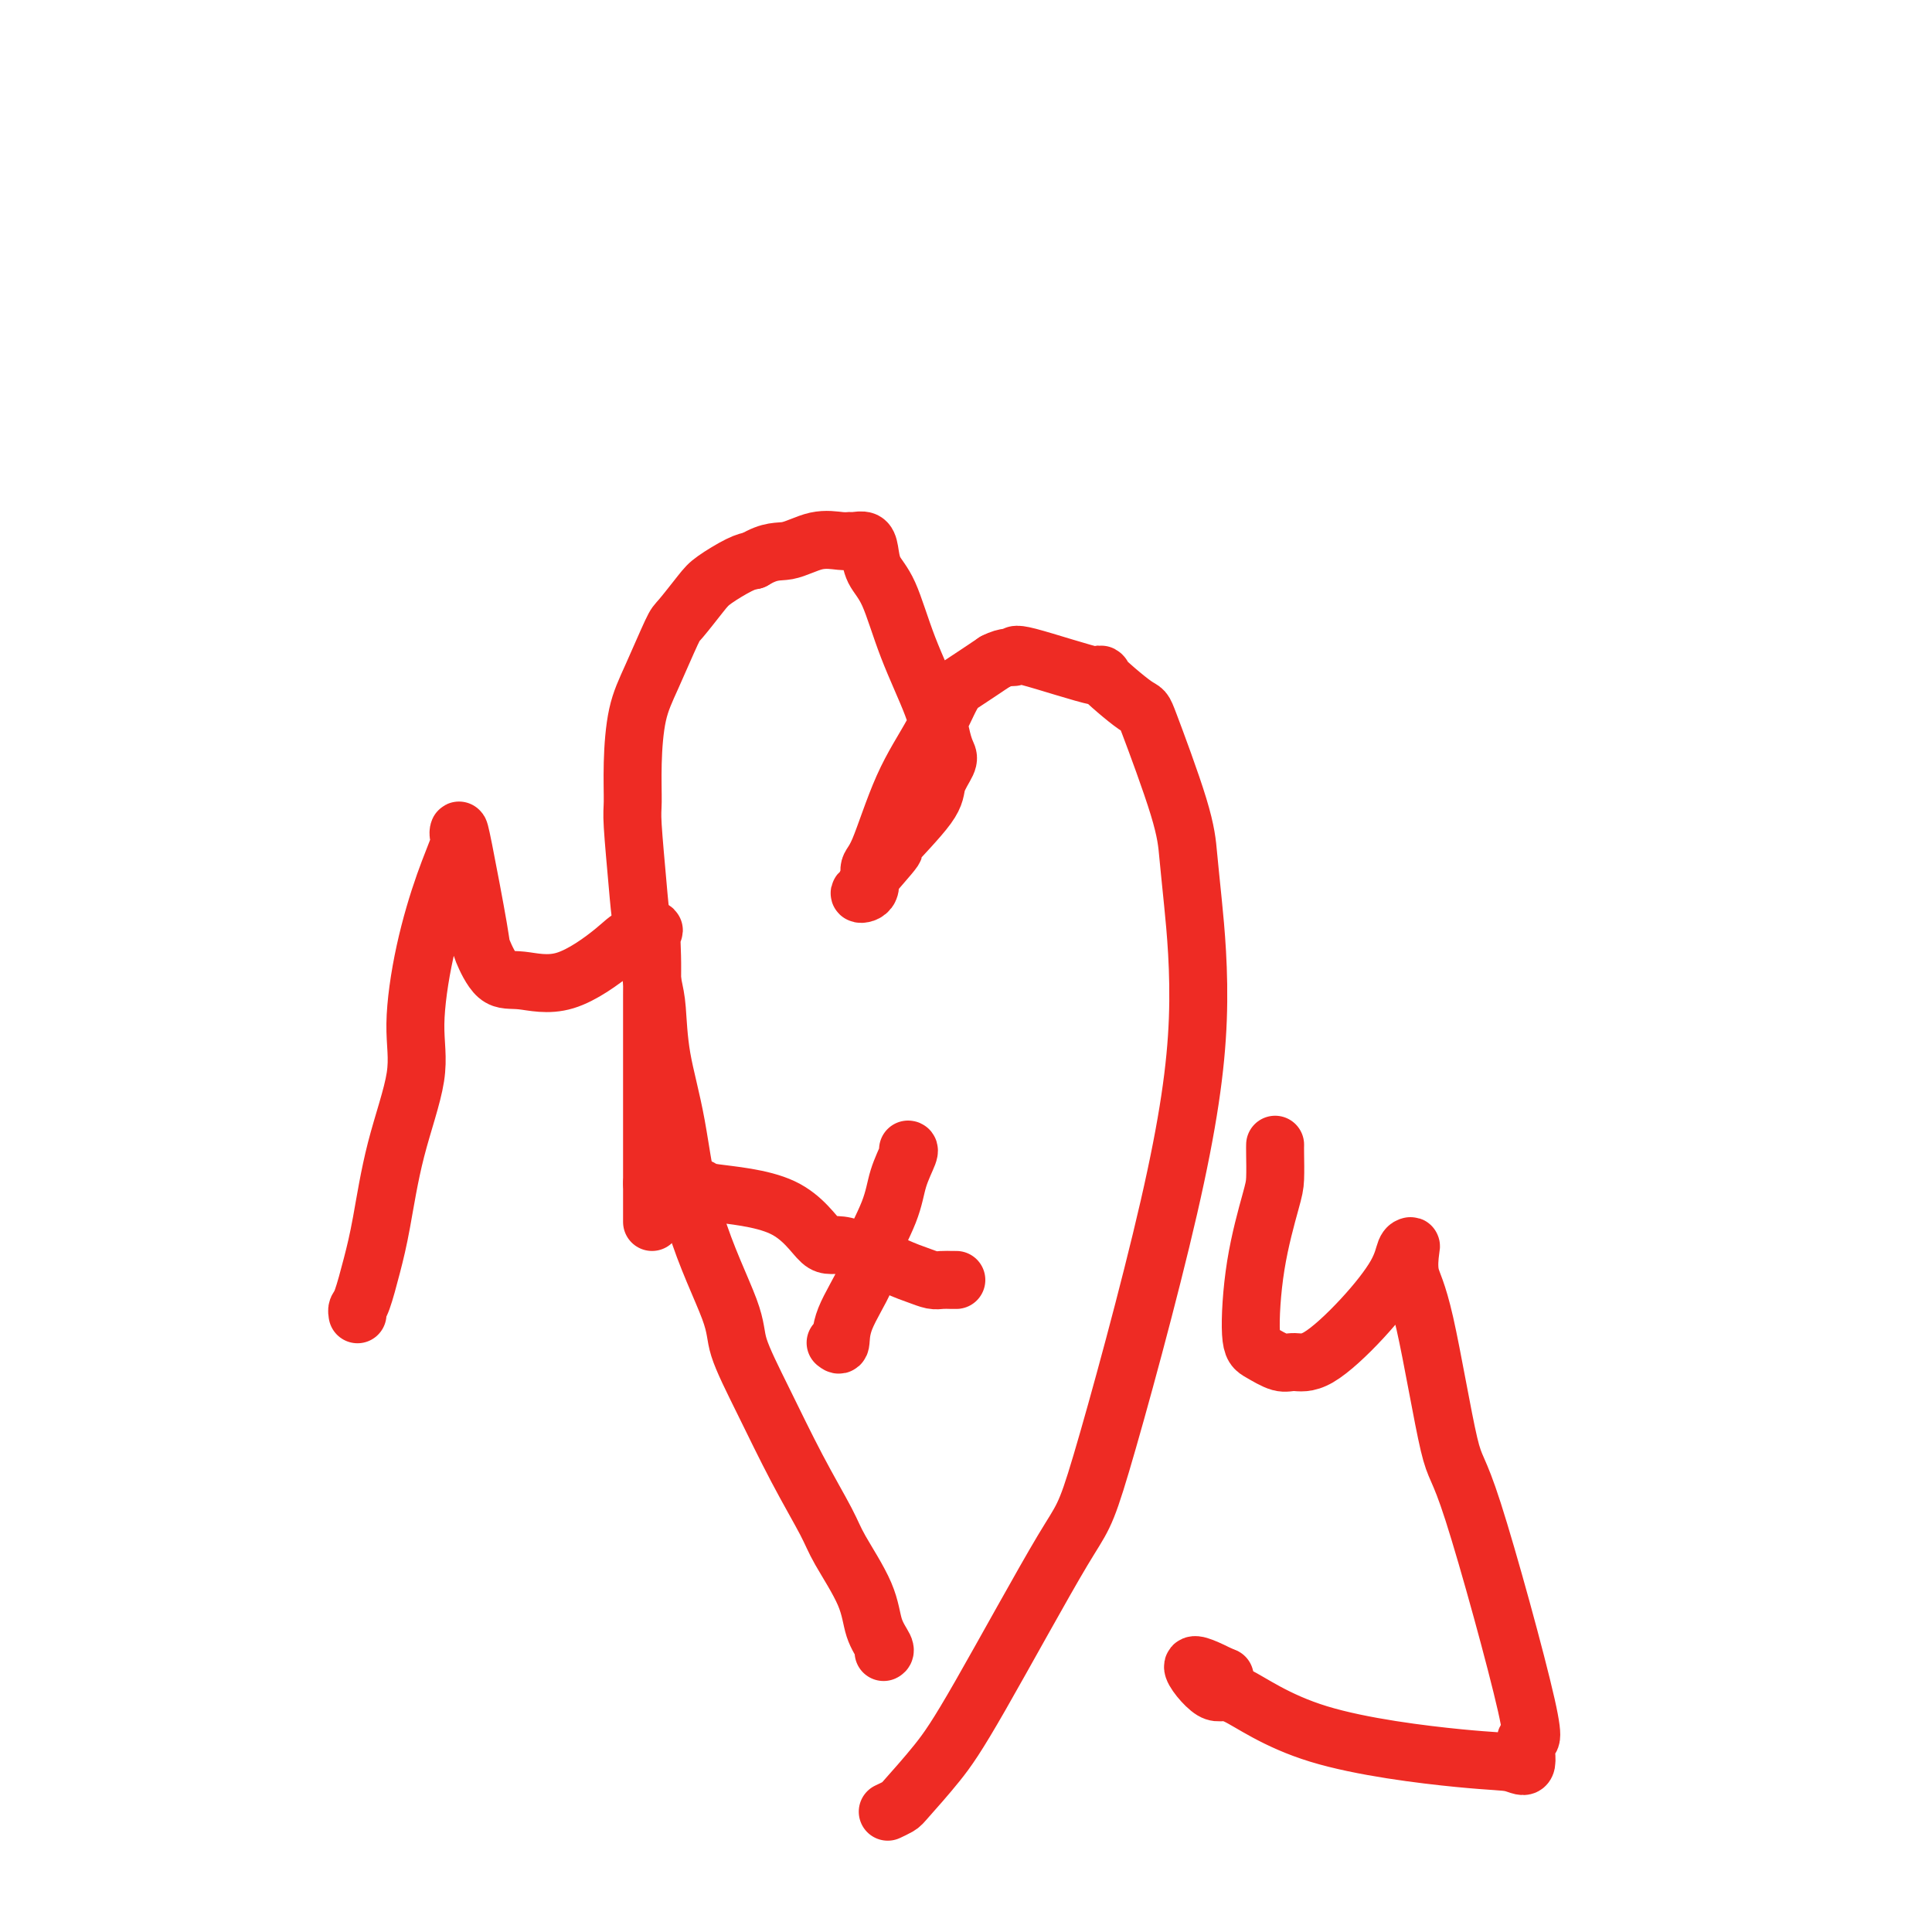 <svg viewBox='0 0 400 400' version='1.1' xmlns='http://www.w3.org/2000/svg' xmlns:xlink='http://www.w3.org/1999/xlink'><g fill='none' stroke='#EE2B24' stroke-width='12' stroke-linecap='round' stroke-linejoin='round'><path d='M183,342c-0.054,0.031 -0.109,0.063 0,0c0.109,-0.063 0.380,-0.220 0,-1c-0.380,-0.780 -1.411,-2.183 -2,-4c-0.589,-1.817 -0.736,-4.049 -2,-7c-1.264,-2.951 -3.646,-6.620 -5,-9c-1.354,-2.380 -1.681,-3.470 -3,-6c-1.319,-2.530 -3.630,-6.501 -6,-11c-2.370,-4.499 -4.797,-9.527 -7,-14c-2.203,-4.473 -4.180,-8.390 -5,-11c-0.820,-2.610 -0.482,-3.913 -2,-8c-1.518,-4.087 -4.892,-10.957 -7,-18c-2.108,-7.043 -2.950,-14.259 -4,-20c-1.050,-5.741 -2.309,-10.009 -3,-14c-0.691,-3.991 -0.816,-7.706 -1,-10c-0.184,-2.294 -0.427,-3.166 -1,-6c-0.573,-2.834 -1.474,-7.628 -2,-11c-0.526,-3.372 -0.675,-5.320 -1,-9c-0.325,-3.680 -0.826,-9.091 -1,-12c-0.174,-2.909 -0.022,-3.316 0,-5c0.022,-1.684 -0.085,-4.647 0,-8c0.085,-3.353 0.362,-7.097 1,-10c0.638,-2.903 1.638,-4.965 3,-8c1.362,-3.035 3.085,-7.044 4,-9c0.915,-1.956 1.021,-1.858 2,-3c0.979,-1.142 2.829,-3.523 4,-5c1.171,-1.477 1.661,-2.052 3,-3c1.339,-0.948 3.525,-2.271 5,-3c1.475,-0.729 2.237,-0.865 3,-1'/><path d='M156,116c3.615,-2.188 5.153,-1.658 7,-2c1.847,-0.342 4.004,-1.557 6,-2c1.996,-0.443 3.830,-0.114 5,0c1.170,0.114 1.674,0.015 2,0c0.326,-0.015 0.474,0.055 1,0c0.526,-0.055 1.430,-0.236 2,0c0.570,0.236 0.807,0.890 1,2c0.193,1.110 0.342,2.678 1,4c0.658,1.322 1.826,2.399 3,5c1.174,2.601 2.355,6.726 4,11c1.645,4.274 3.754,8.699 5,12c1.246,3.301 1.630,5.480 2,7c0.370,1.520 0.727,2.382 1,3c0.273,0.618 0.464,0.993 0,2c-0.464,1.007 -1.582,2.644 -2,4c-0.418,1.356 -0.135,2.429 -2,5c-1.865,2.571 -5.879,6.640 -7,8c-1.121,1.360 0.650,0.010 0,1c-0.650,0.990 -3.720,4.318 -5,6c-1.280,1.682 -0.770,1.718 -1,2c-0.230,0.282 -1.200,0.810 -1,1c0.200,0.190 1.572,0.042 2,-1c0.428,-1.042 -0.086,-2.979 0,-4c0.086,-1.021 0.772,-1.125 2,-4c1.228,-2.875 2.998,-8.519 5,-13c2.002,-4.481 4.238,-7.799 6,-11c1.762,-3.201 3.051,-6.285 4,-8c0.949,-1.715 1.557,-2.061 3,-3c1.443,-0.939 3.722,-2.469 6,-4'/><path d='M206,137c2.347,-1.237 3.715,-0.831 4,-1c0.285,-0.169 -0.514,-0.914 3,0c3.514,0.914 11.341,3.488 14,4c2.659,0.512 0.152,-1.037 1,0c0.848,1.037 5.052,4.659 7,6c1.948,1.341 1.638,0.403 3,4c1.362,3.597 4.394,11.731 6,17c1.606,5.269 1.787,7.672 2,10c0.213,2.328 0.460,4.581 1,10c0.540,5.419 1.374,14.004 1,24c-0.374,9.996 -1.956,21.402 -6,39c-4.044,17.598 -10.551,41.388 -14,53c-3.449,11.612 -3.840,11.048 -8,18c-4.160,6.952 -12.089,21.422 -17,30c-4.911,8.578 -6.805,11.265 -9,14c-2.195,2.735 -4.691,5.516 -6,7c-1.309,1.484 -1.429,1.669 -2,2c-0.571,0.331 -1.592,0.809 -2,1c-0.408,0.191 -0.204,0.096 0,0'/><path d='M74,272c0.017,0.097 0.035,0.193 0,0c-0.035,-0.193 -0.121,-0.676 0,-1c0.121,-0.324 0.451,-0.488 1,-2c0.549,-1.512 1.319,-4.371 2,-7c0.681,-2.629 1.273,-5.029 2,-9c0.727,-3.971 1.590,-9.515 3,-15c1.410,-5.485 3.366,-10.913 4,-15c0.634,-4.087 -0.054,-6.835 0,-11c0.054,-4.165 0.852,-9.747 2,-15c1.148,-5.253 2.648,-10.178 4,-14c1.352,-3.822 2.555,-6.540 3,-8c0.445,-1.460 0.131,-1.660 0,-2c-0.131,-0.340 -0.080,-0.819 0,-1c0.080,-0.181 0.188,-0.064 1,4c0.812,4.064 2.330,12.075 3,16c0.670,3.925 0.494,3.764 1,5c0.506,1.236 1.694,3.869 3,5c1.306,1.131 2.729,0.759 5,1c2.271,0.241 5.389,1.094 9,0c3.611,-1.094 7.714,-4.135 10,-6c2.286,-1.865 2.756,-2.556 4,-3c1.244,-0.444 3.261,-0.642 4,-1c0.739,-0.358 0.198,-0.874 0,0c-0.198,0.874 -0.053,3.140 0,5c0.053,1.860 0.014,3.313 0,8c-0.014,4.687 -0.004,12.607 0,17c0.004,4.393 0.001,5.260 0,8c-0.001,2.740 -0.000,7.354 0,10c0.000,2.646 0.000,3.323 0,4'/><path d='M135,245c0.000,8.231 0.000,2.808 0,1c0.000,-1.808 0.000,-0.001 0,1c0.000,1.001 0.000,1.196 0,2c-0.000,0.804 0.000,2.216 0,3c0.000,0.784 0.000,0.938 0,1c0.000,0.062 0.000,0.031 0,0'/><path d='M173,278c0.431,0.348 0.861,0.696 1,0c0.139,-0.696 -0.014,-2.435 1,-5c1.014,-2.565 3.193,-5.955 4,-8c0.807,-2.045 0.241,-2.744 1,-5c0.759,-2.256 2.844,-6.069 4,-9c1.156,-2.931 1.381,-4.982 2,-7c0.619,-2.018 1.630,-4.005 2,-5c0.370,-0.995 0.100,-0.999 0,-1c-0.100,-0.001 -0.028,-0.000 0,0c0.028,0.000 0.014,0.000 0,0'/><path d='M144,246c0.448,-0.079 0.897,-0.158 1,0c0.103,0.158 -0.139,0.553 3,1c3.139,0.447 9.659,0.946 14,3c4.341,2.054 6.504,5.665 8,7c1.496,1.335 2.326,0.396 5,1c2.674,0.604 7.192,2.750 10,4c2.808,1.250 3.905,1.603 5,2c1.095,0.397 2.188,0.838 3,1c0.812,0.162 1.341,0.043 2,0c0.659,-0.043 1.447,-0.012 2,0c0.553,0.012 0.872,0.003 1,0c0.128,-0.003 0.064,-0.002 0,0'/><path d='M264,237c-0.009,0.354 -0.018,0.707 0,2c0.018,1.293 0.061,3.525 0,5c-0.061,1.475 -0.228,2.193 -1,5c-0.772,2.807 -2.150,7.704 -3,13c-0.850,5.296 -1.173,10.990 -1,14c0.173,3.010 0.840,3.334 2,4c1.160,0.666 2.811,1.673 4,2c1.189,0.327 1.915,-0.028 3,0c1.085,0.028 2.529,0.438 5,-1c2.471,-1.438 5.969,-4.725 9,-8c3.031,-3.275 5.595,-6.536 7,-9c1.405,-2.464 1.651,-4.129 2,-5c0.349,-0.871 0.800,-0.949 1,-1c0.200,-0.051 0.149,-0.075 0,1c-0.149,1.075 -0.394,3.249 0,5c0.394,1.751 1.428,3.080 3,10c1.572,6.920 3.681,19.432 5,25c1.319,5.568 1.849,4.192 5,14c3.151,9.808 8.923,30.799 11,40c2.077,9.201 0.461,6.612 0,7c-0.461,0.388 0.235,3.751 0,5c-0.235,1.249 -1.400,0.382 -3,0c-1.600,-0.382 -3.635,-0.280 -11,-1c-7.365,-0.720 -20.059,-2.262 -29,-5c-8.941,-2.738 -14.128,-6.672 -17,-8c-2.872,-1.328 -3.427,-0.050 -5,-1c-1.573,-0.950 -4.164,-4.129 -4,-5c0.164,-0.871 3.082,0.564 6,2'/><path d='M253,347c1.000,0.333 0.500,0.167 0,0'/></g>
</svg>